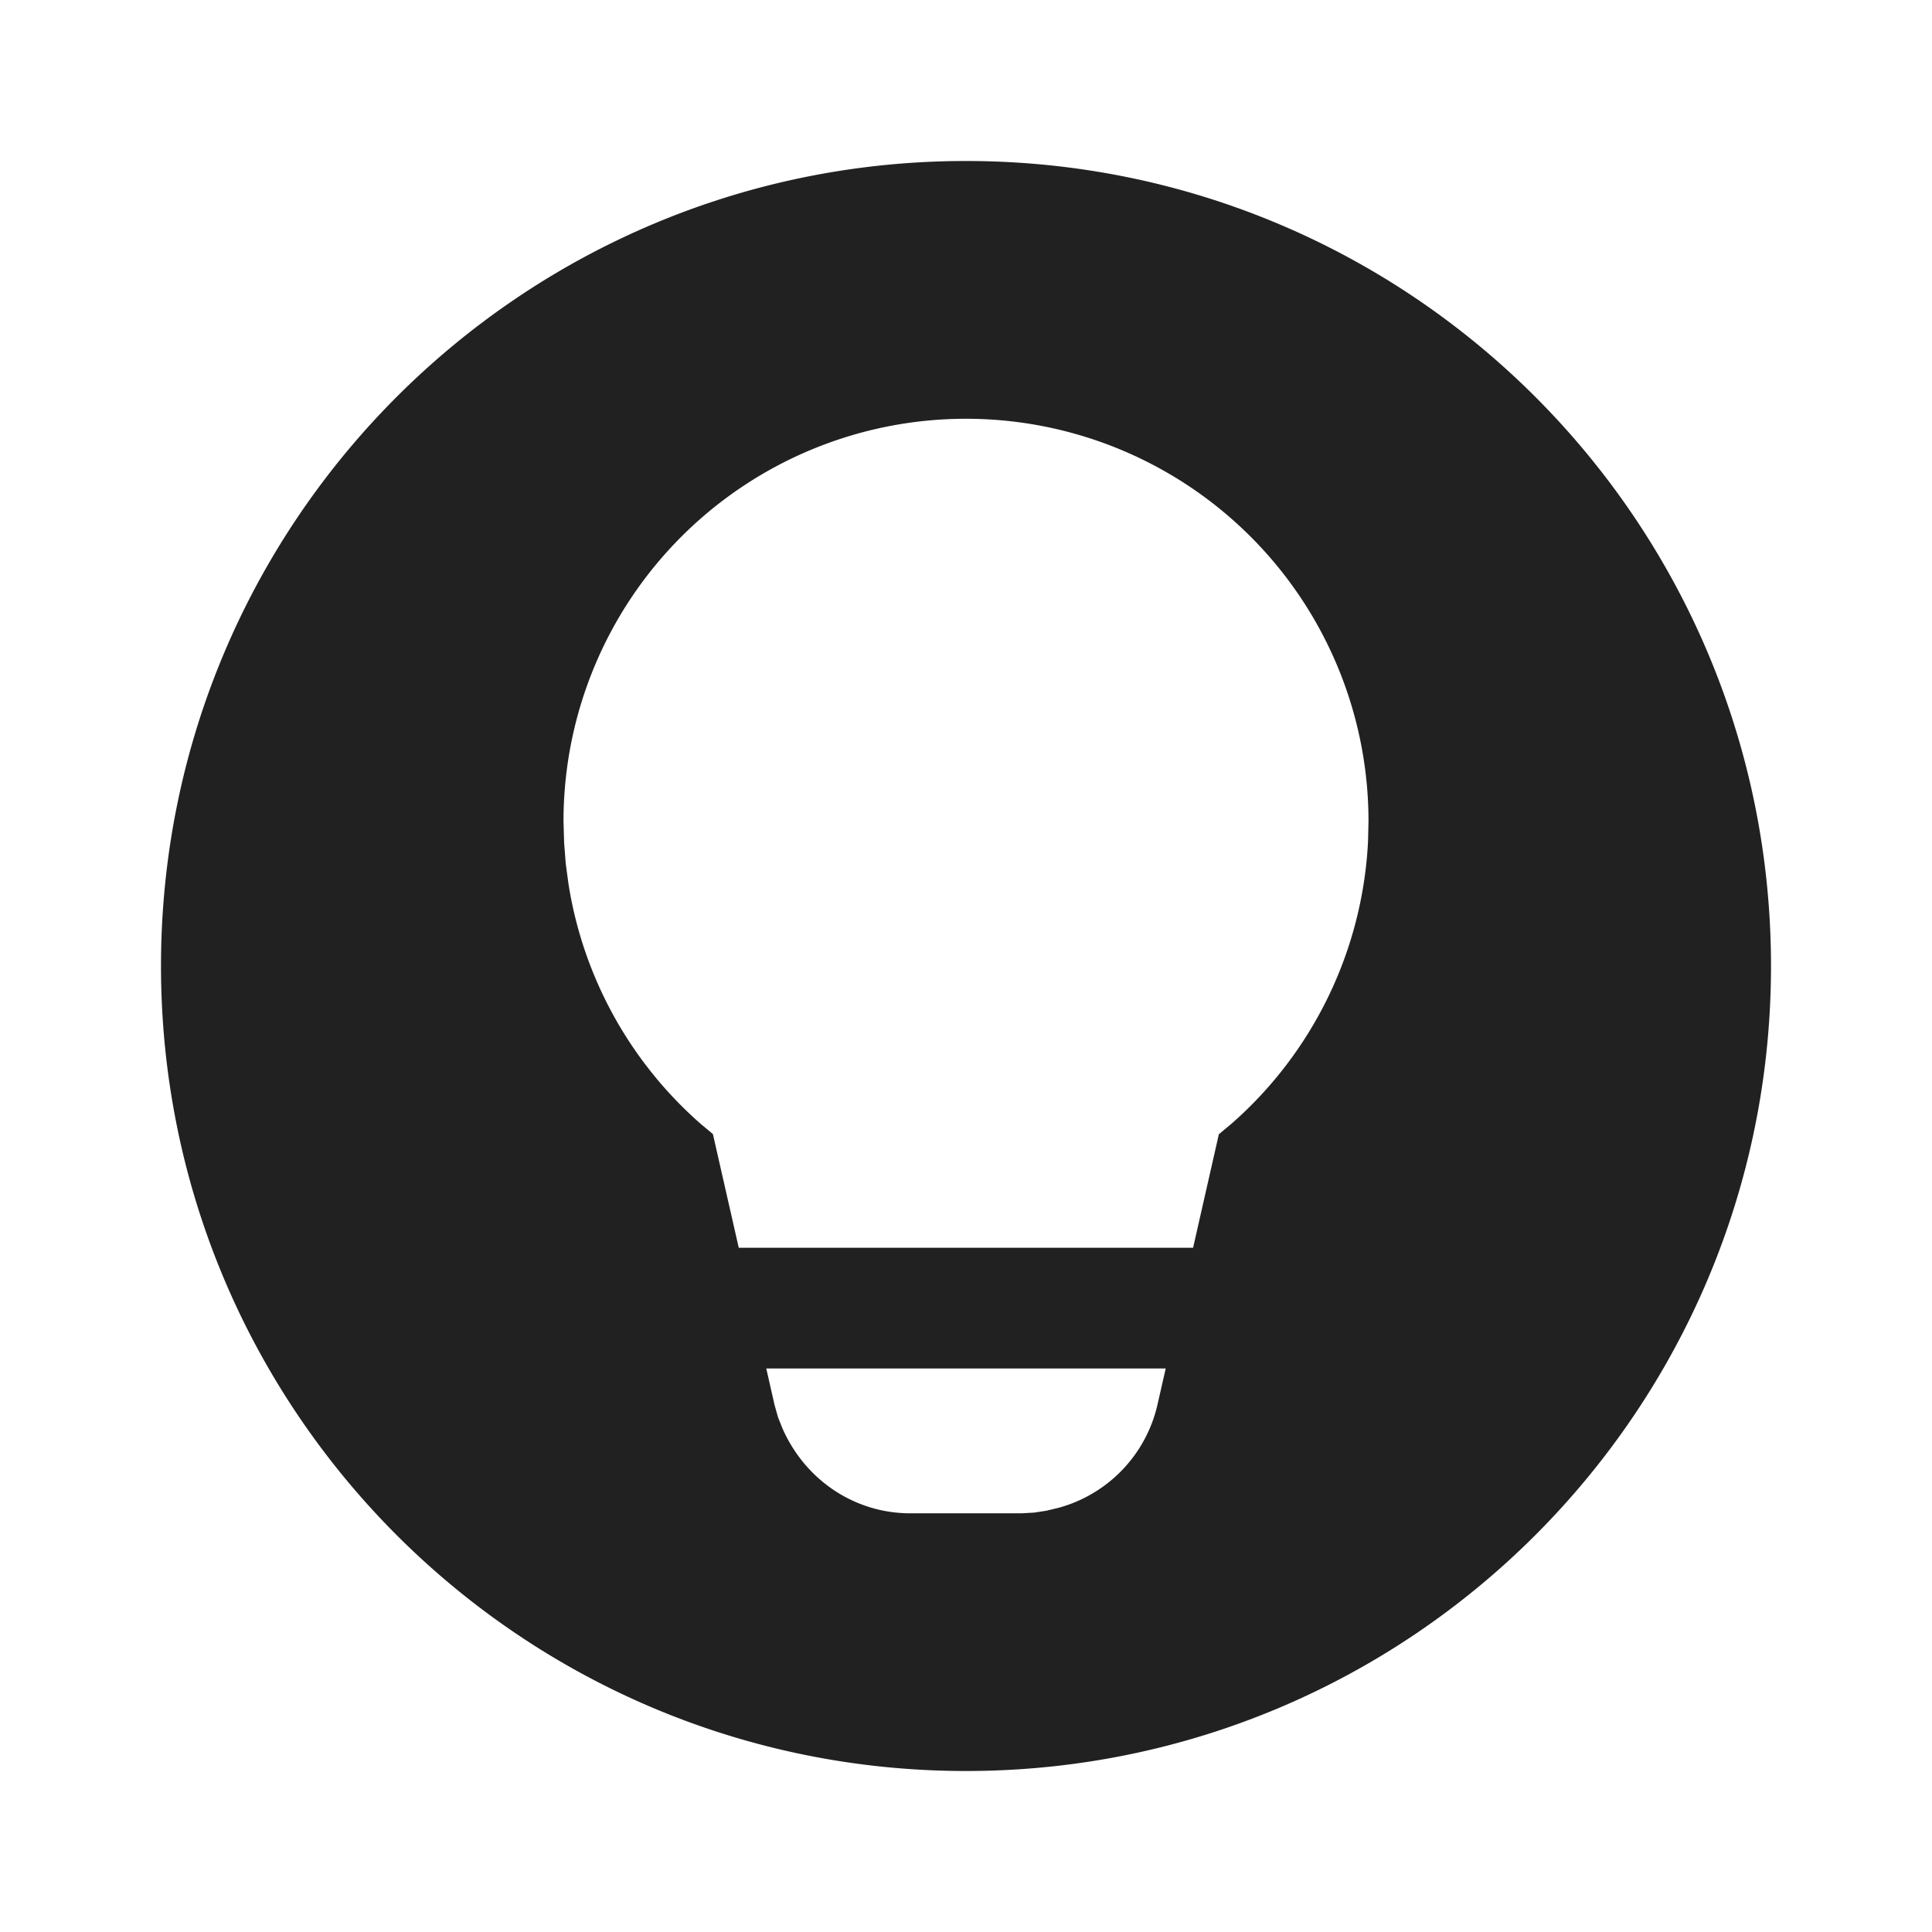 <svg width="24" height="24" fill="none" viewBox="0 0 24 24" xmlns="http://www.w3.org/2000/svg"><path d="M12 2c5.523 0 10 4.477 10 10s-4.477 10-10 10S2 17.523 2 12 6.477 2 12 2Zm2.481 15H9.519l.103.454.043.152.057.143c.288.646.902 1.05 1.587 1.05h1.382l.156-.009.15-.023.147-.035a1.727 1.727 0 0 0 1.233-1.276l.104-.456ZM12 5.202a5 5 0 0 0-5 5l.008.271.02.256.034.252a4.995 4.995 0 0 0 1.64 2.978l.154.129.321 1.412h5.644l.32-1.41.163-.136a4.995 4.995 0 0 0 1.69-3.497l.006-.255a5 5 0 0 0-5-5Z" fill="#212121"/></svg>